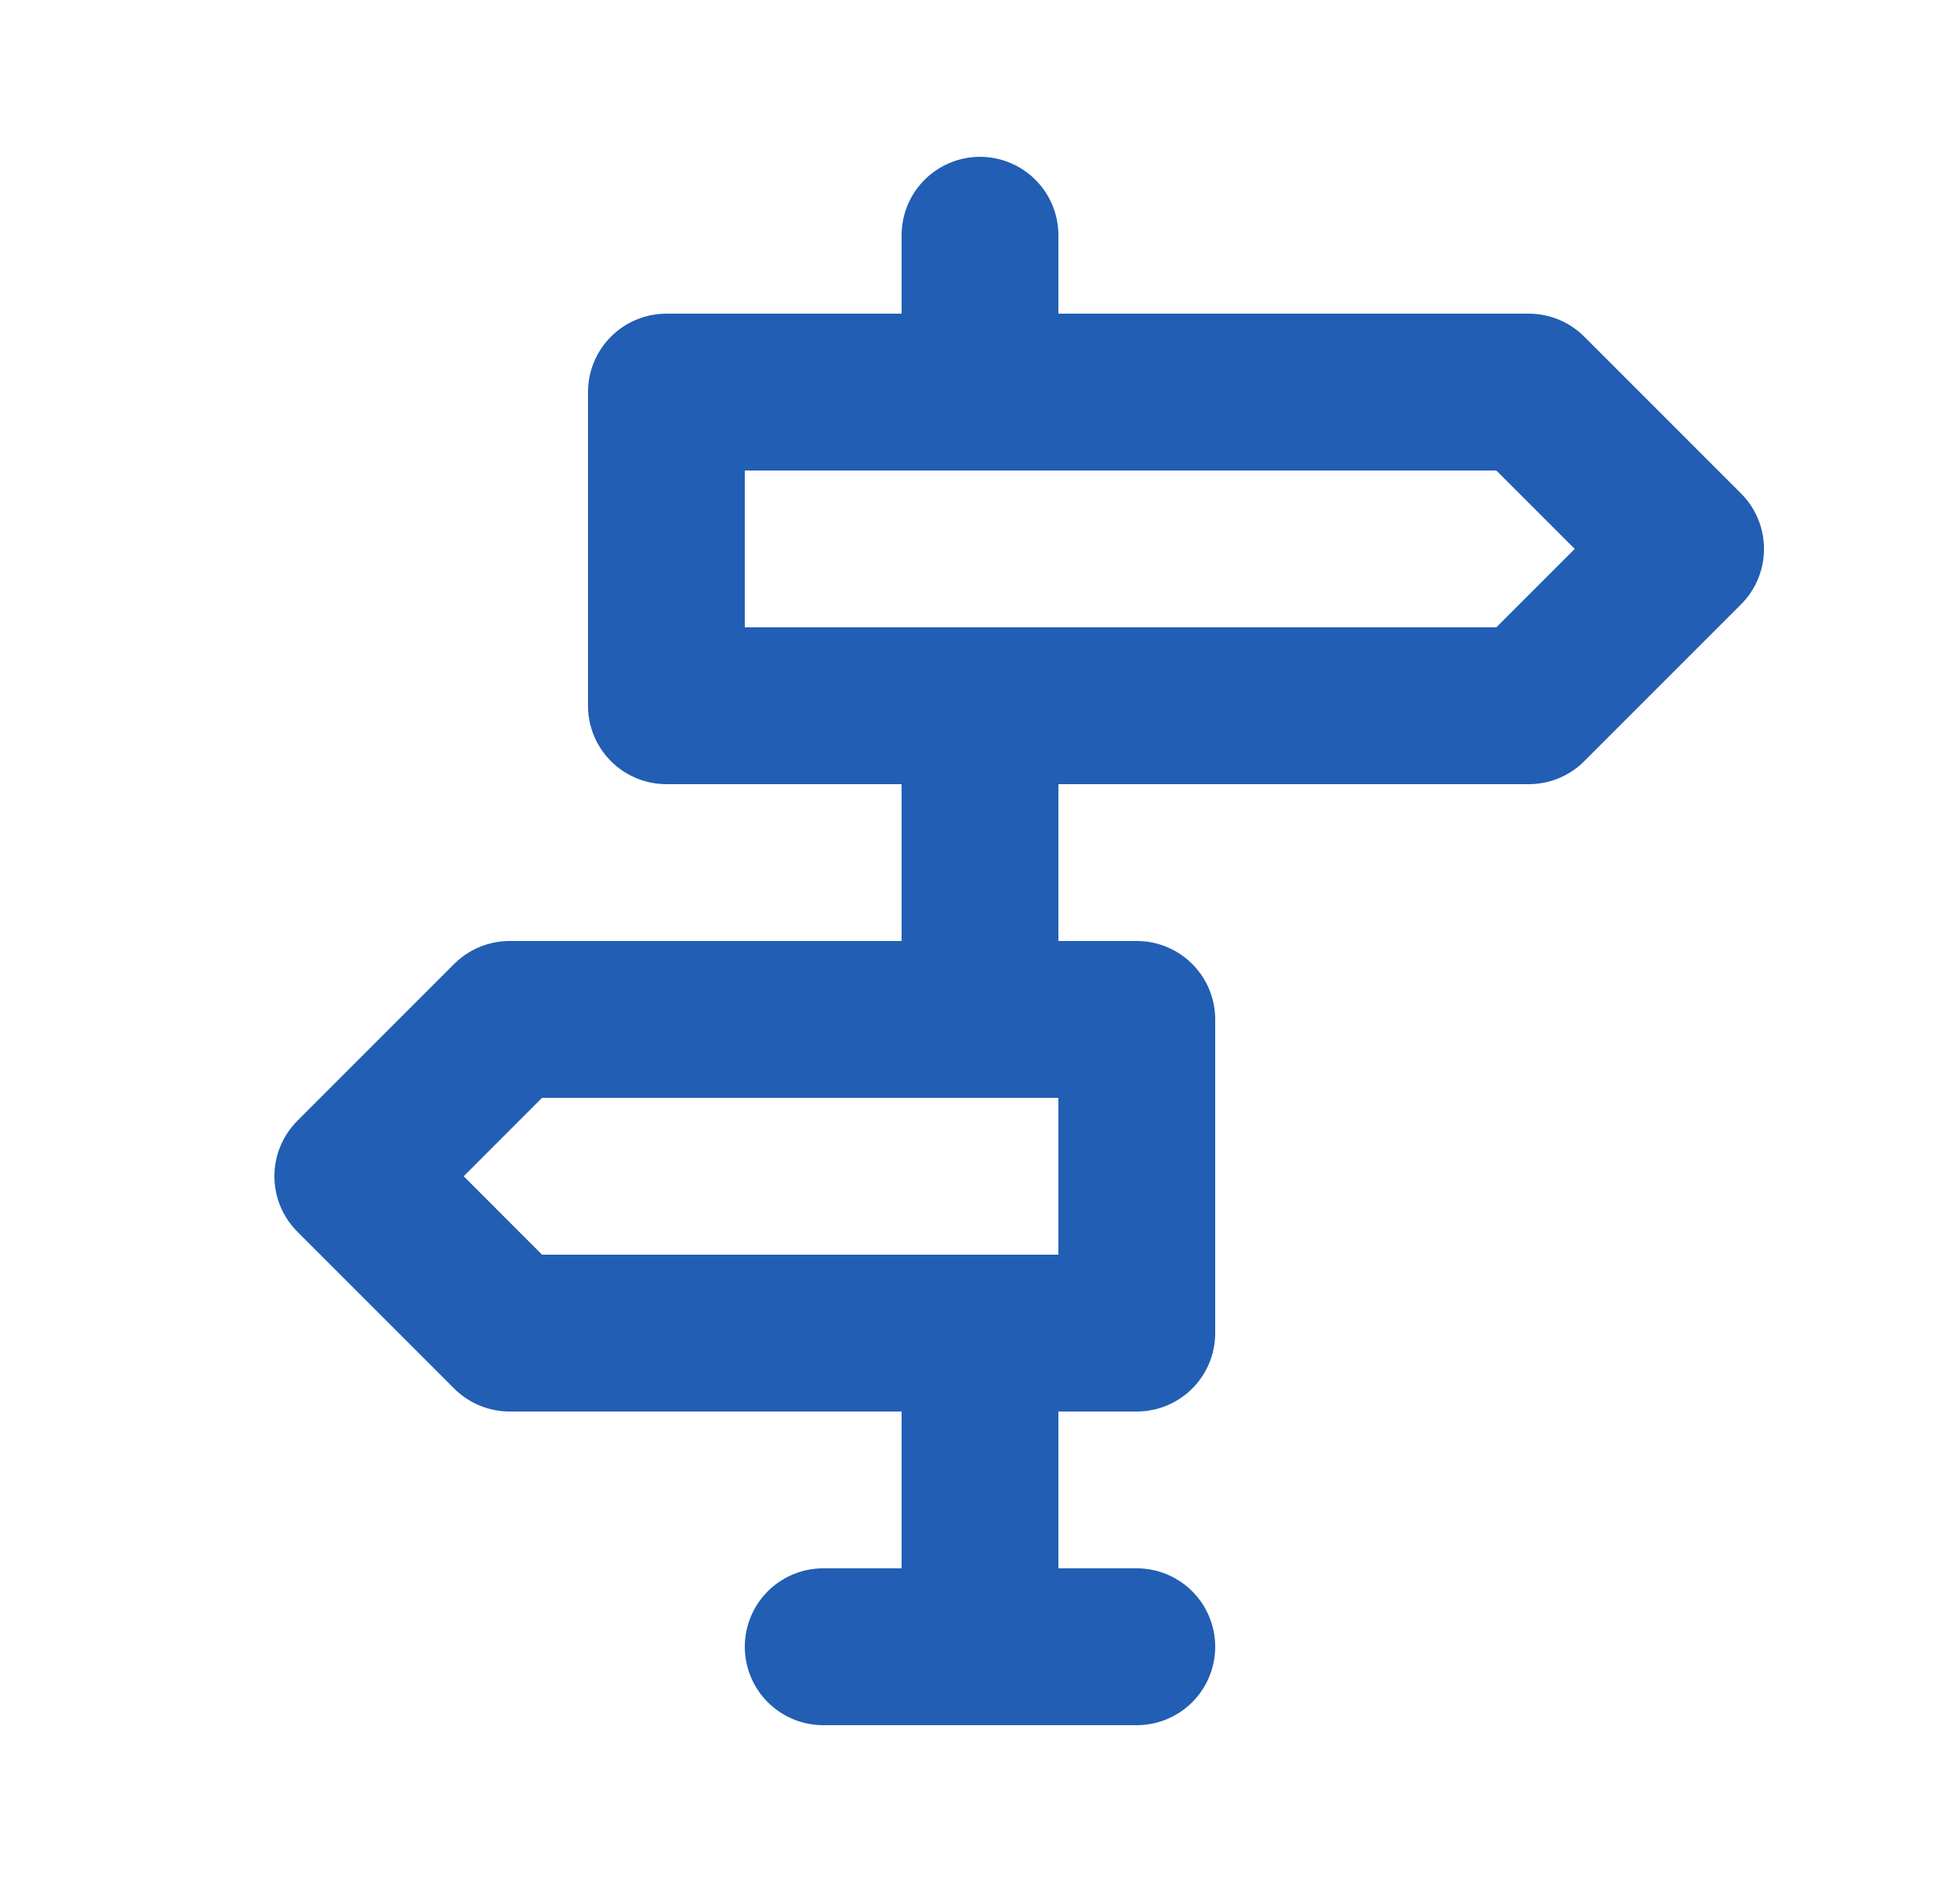 <svg width="25" height="24" viewBox="0 0 25 24" fill="none" xmlns="http://www.w3.org/2000/svg">
<g id="tabler-icon-directions">
<path id="Vector" d="M12.5 21V17M12.5 13V9M12.5 5V3M10.5 21H14.5M8.5 5V9H19.5L21.5 7L19.5 5H8.5ZM14.5 13V17H6.5L4.5 15L6.5 13H14.5Z" stroke="#225EB3" stroke-width="2" stroke-linecap="round" stroke-linejoin="round"/>
</g>
</svg>
